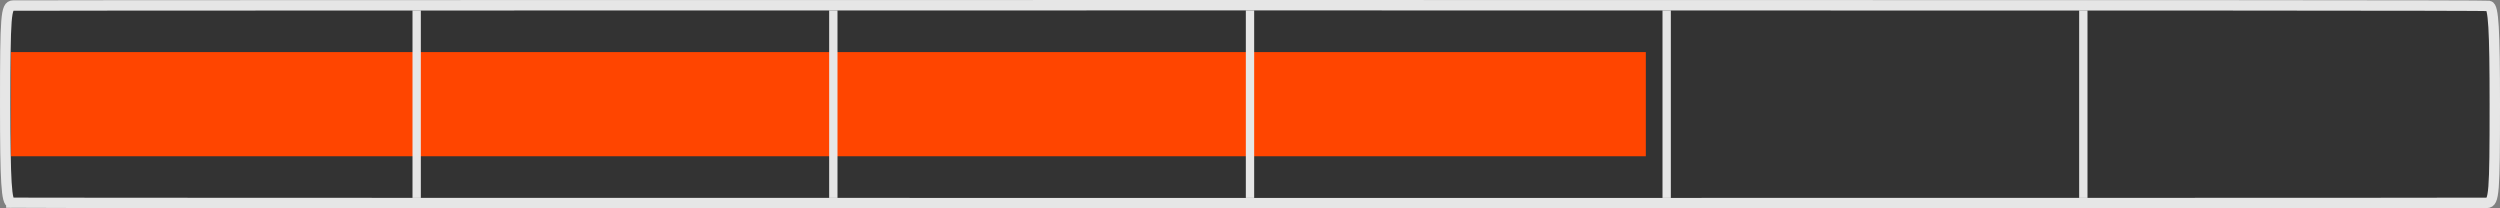 <?xml version="1.0" encoding="UTF-8" standalone="no"?>
<!-- Created with Inkscape (http://www.inkscape.org/) -->

<svg
   xmlns:dc="http://purl.org/dc/elements/1.1/"
   xmlns:cc="http://creativecommons.org/ns#"
   xmlns:rdf="http://www.w3.org/1999/02/22-rdf-syntax-ns#"
   xmlns:svg="http://www.w3.org/2000/svg"
   xmlns="http://www.w3.org/2000/svg"
   xmlns:xlink="http://www.w3.org/1999/xlink"
   xmlns:sodipodi="http://sodipodi.sourceforge.net/DTD/sodipodi-0.dtd"
   xmlns:inkscape="http://www.inkscape.org/namespaces/inkscape"
   viewBox="0 0 240 20"
   width="240"
   height="20"
   id="svg3137"
   version="1.1"
   inkscape:version="0.48.4 r9939"
   sodipodi:docname="kras78.svg">
  <rect x="0" y="0" width="240" height="20" fill="#808080" stroke="none"/>
  <defs
     id="defs3139">
    <linearGradient
       inkscape:collect="always"
       xlink:href="#linearGradient4823"
       id="linearGradient3092-1"
       gradientUnits="userSpaceOnUse"
       gradientTransform="matrix(0.791,0,0,0.779,403.57,187.77)"
       x1="135.855"
       y1="186.977"
       x2="225.855"
       y2="36.977" />
    <linearGradient
       id="linearGradient4823">
      <stop
         id="stop4825"
         offset="0"
         style="stop-color:#ff00a1;stop-opacity:1;" />
      <stop
         id="stop4827"
         offset="0.5"
         style="stop-color:#3fbe3f;stop-opacity:1;" />
      <stop
         style="stop-color:#d900ff;stop-opacity:1;"
         offset="1"
         id="stop4829" />
    </linearGradient>
    <linearGradient
       y2="36.977"
       x2="225.855"
       y1="186.977"
       x1="135.855"
       gradientTransform="matrix(0.791,0,0,0.779,403.57,187.77)"
       gradientUnits="userSpaceOnUse"
       id="linearGradient3135"
       xlink:href="#linearGradient4823"
       inkscape:collect="always" />
    <linearGradient
       inkscape:collect="always"
       xlink:href="#linearGradient4823"
       id="linearGradient3171"
       gradientUnits="userSpaceOnUse"
       gradientTransform="matrix(0.791,0,0,0.779,194.79,455.291)"
       x1="135.855"
       y1="186.977"
       x2="225.855"
       y2="36.977" />
  </defs>
  <sodipodi:namedview
     id="base"
     pagecolor="#ffffff"
     bordercolor="#666666"
     borderopacity="1.0"
     inkscape:pageopacity="0.0"
     inkscape:pageshadow="2"
     inkscape:zoom="11.313708"
     inkscape:cx="155.14473"
     inkscape:cy="4.4975683"
     inkscape:document-units="px"
     inkscape:current-layer="layer1"
     showgrid="true"
     inkscape:window-width="1536"
     inkscape:window-height="803"
     inkscape:window-x="-8"
     inkscape:window-y="-8"
     inkscape:window-maximized="1"
     inkscape:snap-bbox="true"
     inkscape:snap-bbox-midpoints="true"
     inkscape:snap-smooth-nodes="false"
     inkscape:object-nodes="true"
     inkscape:snap-nodes="false"
     inkscape:snap-bbox-edge-midpoints="true"
     inkscape:object-paths="false"
     fit-margin-top="0"
     fit-margin-left="0"
     fit-margin-right="0"
     fit-margin-bottom="0"
     inkscape:snap-global="true">
    <inkscape:grid
       type="xygrid"
       id="grid4055"
       empspacing="10"
       visible="true"
       enabled="true"
       snapvisiblegridlinesonly="true"
       originx="-300px"
       originy="-600px"
       spacingx="2px"
       spacingy="2px" />
  </sodipodi:namedview>
  <g
     inkscape:label="Ebene 1"
     inkscape:groupmode="layer"
     id="layer1"
     transform="translate(-300,-432.362)">
    <path
       style="fill:#333333;fill-opacity:1;stroke:#e6e6e6;stroke-width:0.999;stroke-miterlimit:4;stroke-opacity:1;stroke-dasharray:none"
       d="m 301.087,451.831 c -0.466,-0.022 -0.587,-1.968 -0.587,-9.465 0,-8.553 0.07,-9.44 0.743,-9.47 0.408,-0.019 53.93,-0.034 118.937,-0.034 91.303,0 118.322,0.015 118.758,0.067 0.434,0.052 0.563,2.231 0.563,9.469 0,8.522 -0.07,9.405 -0.743,9.436 -0.889,0.041 -236.825,0.038 -237.671,-0.003 l 0,0 z"
       id="path2991-4-1-4-4-7"
       inkscape:connector-curvature="0" />
    <path
       style="fill:#ff4500;fill-opacity:1;stroke:none"
       d="m 301.061,437.362 156.939,0 0,10 -156.939,0 z"
       id="rect3185-4"
       inkscape:connector-curvature="0" />
    <path
       style="fill:#fffaf0;fill-opacity:1;stroke:#e6e6e6;stroke-width:0.8;stroke-linecap:butt;stroke-linejoin:miter;stroke-miterlimit:4;stroke-opacity:1;stroke-dasharray:none"
       d="m 500,433.362 0,18"
       id="path4057-2-1-0"
       inkscape:connector-curvature="0" />
    <path
       style="fill:#fffaf0;fill-opacity:1;stroke:#e6e6e6;stroke-width:0.8;stroke-linecap:butt;stroke-linejoin:miter;stroke-miterlimit:4;stroke-opacity:1;stroke-dasharray:none"
       d="m 460,433.362 0,18"
       id="path4057-2-1-1"
       inkscape:connector-curvature="0" />
    <path
       style="fill:#fffaf0;fill-opacity:1;stroke:#e6e6e6;stroke-width:0.8;stroke-linecap:butt;stroke-linejoin:miter;stroke-miterlimit:4;stroke-opacity:1;stroke-dasharray:none"
       d="m 420,433.362 0,18"
       id="path4057-2-1-4"
       inkscape:connector-curvature="0" />
    <path
       style="fill:#fffaf0;fill-opacity:1;stroke:#e6e6e6;stroke-width:0.8;stroke-linecap:butt;stroke-linejoin:miter;stroke-miterlimit:4;stroke-opacity:1;stroke-dasharray:none"
       d="m 380,433.362 0,18"
       id="path4057-2-1-7"
       inkscape:connector-curvature="0" />
    <path
       style="fill:#fffaf0;fill-opacity:1;stroke:#e6e6e6;stroke-width:0.8;stroke-linecap:butt;stroke-linejoin:miter;stroke-miterlimit:4;stroke-opacity:1;stroke-dasharray:none"
       d="m 340,433.362 0,18"
       id="path4057-2-1"
       inkscape:connector-curvature="0" />
  </g>
</svg>

